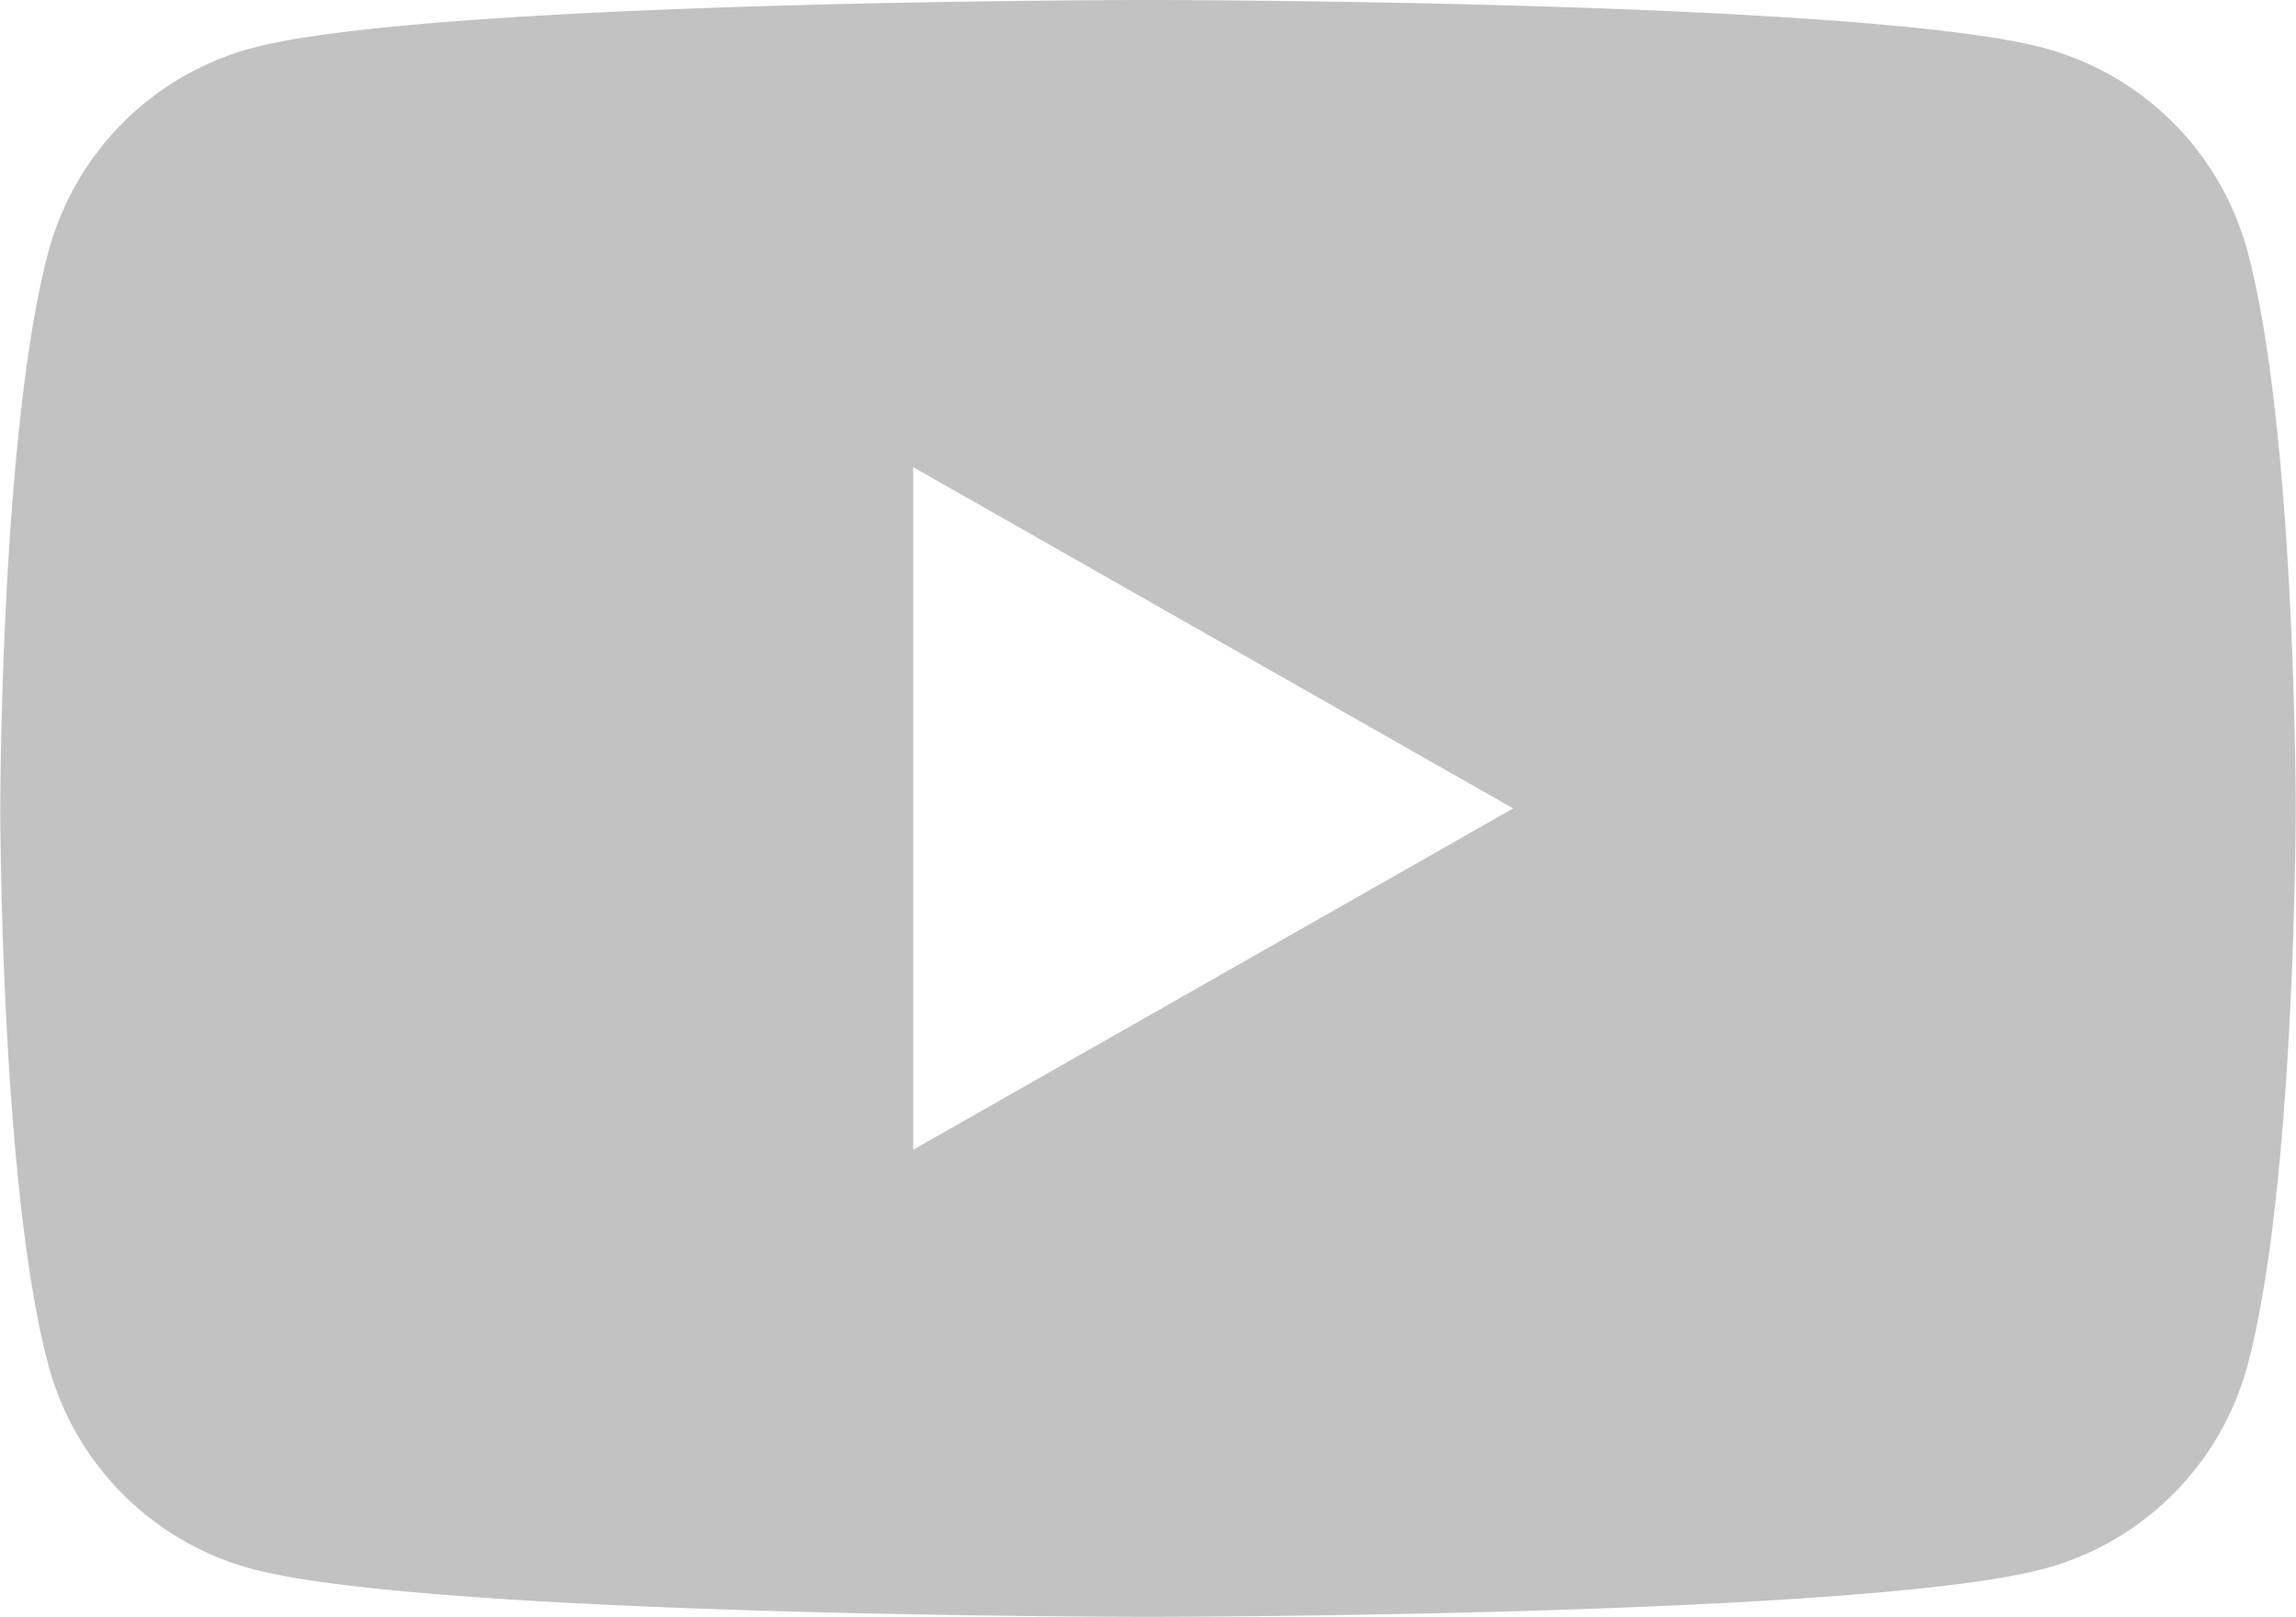 <svg xmlns="http://www.w3.org/2000/svg" width="85.188" height="60" viewBox="0 0 85.188 60">
  <defs>
    <style>
      .cls-1 {
        fill: #c2c2c2;
        fill-rule: evenodd;
      }
    </style>
  </defs>
  <path id="fotter-youtube.svg" class="cls-1" d="M495.805,486.366a10.7,10.7,0,0,0-7.53-7.578C481.633,477,455,477,455,477s-26.633,0-33.275,1.792a10.7,10.7,0,0,0-7.53,7.578c-1.779,6.685-1.779,20.632-1.779,20.632s0,13.949,1.779,20.634a10.7,10.7,0,0,0,7.53,7.578C428.367,537,455,537,455,537s26.633,0,33.275-1.791a10.7,10.7,0,0,0,7.53-7.578c1.779-6.685,1.779-20.634,1.779-20.634S497.584,493.051,495.805,486.366Zm-49.516,33.3V494.336L468.549,507Z" transform="translate(-412.406 -477)"/>
</svg>
